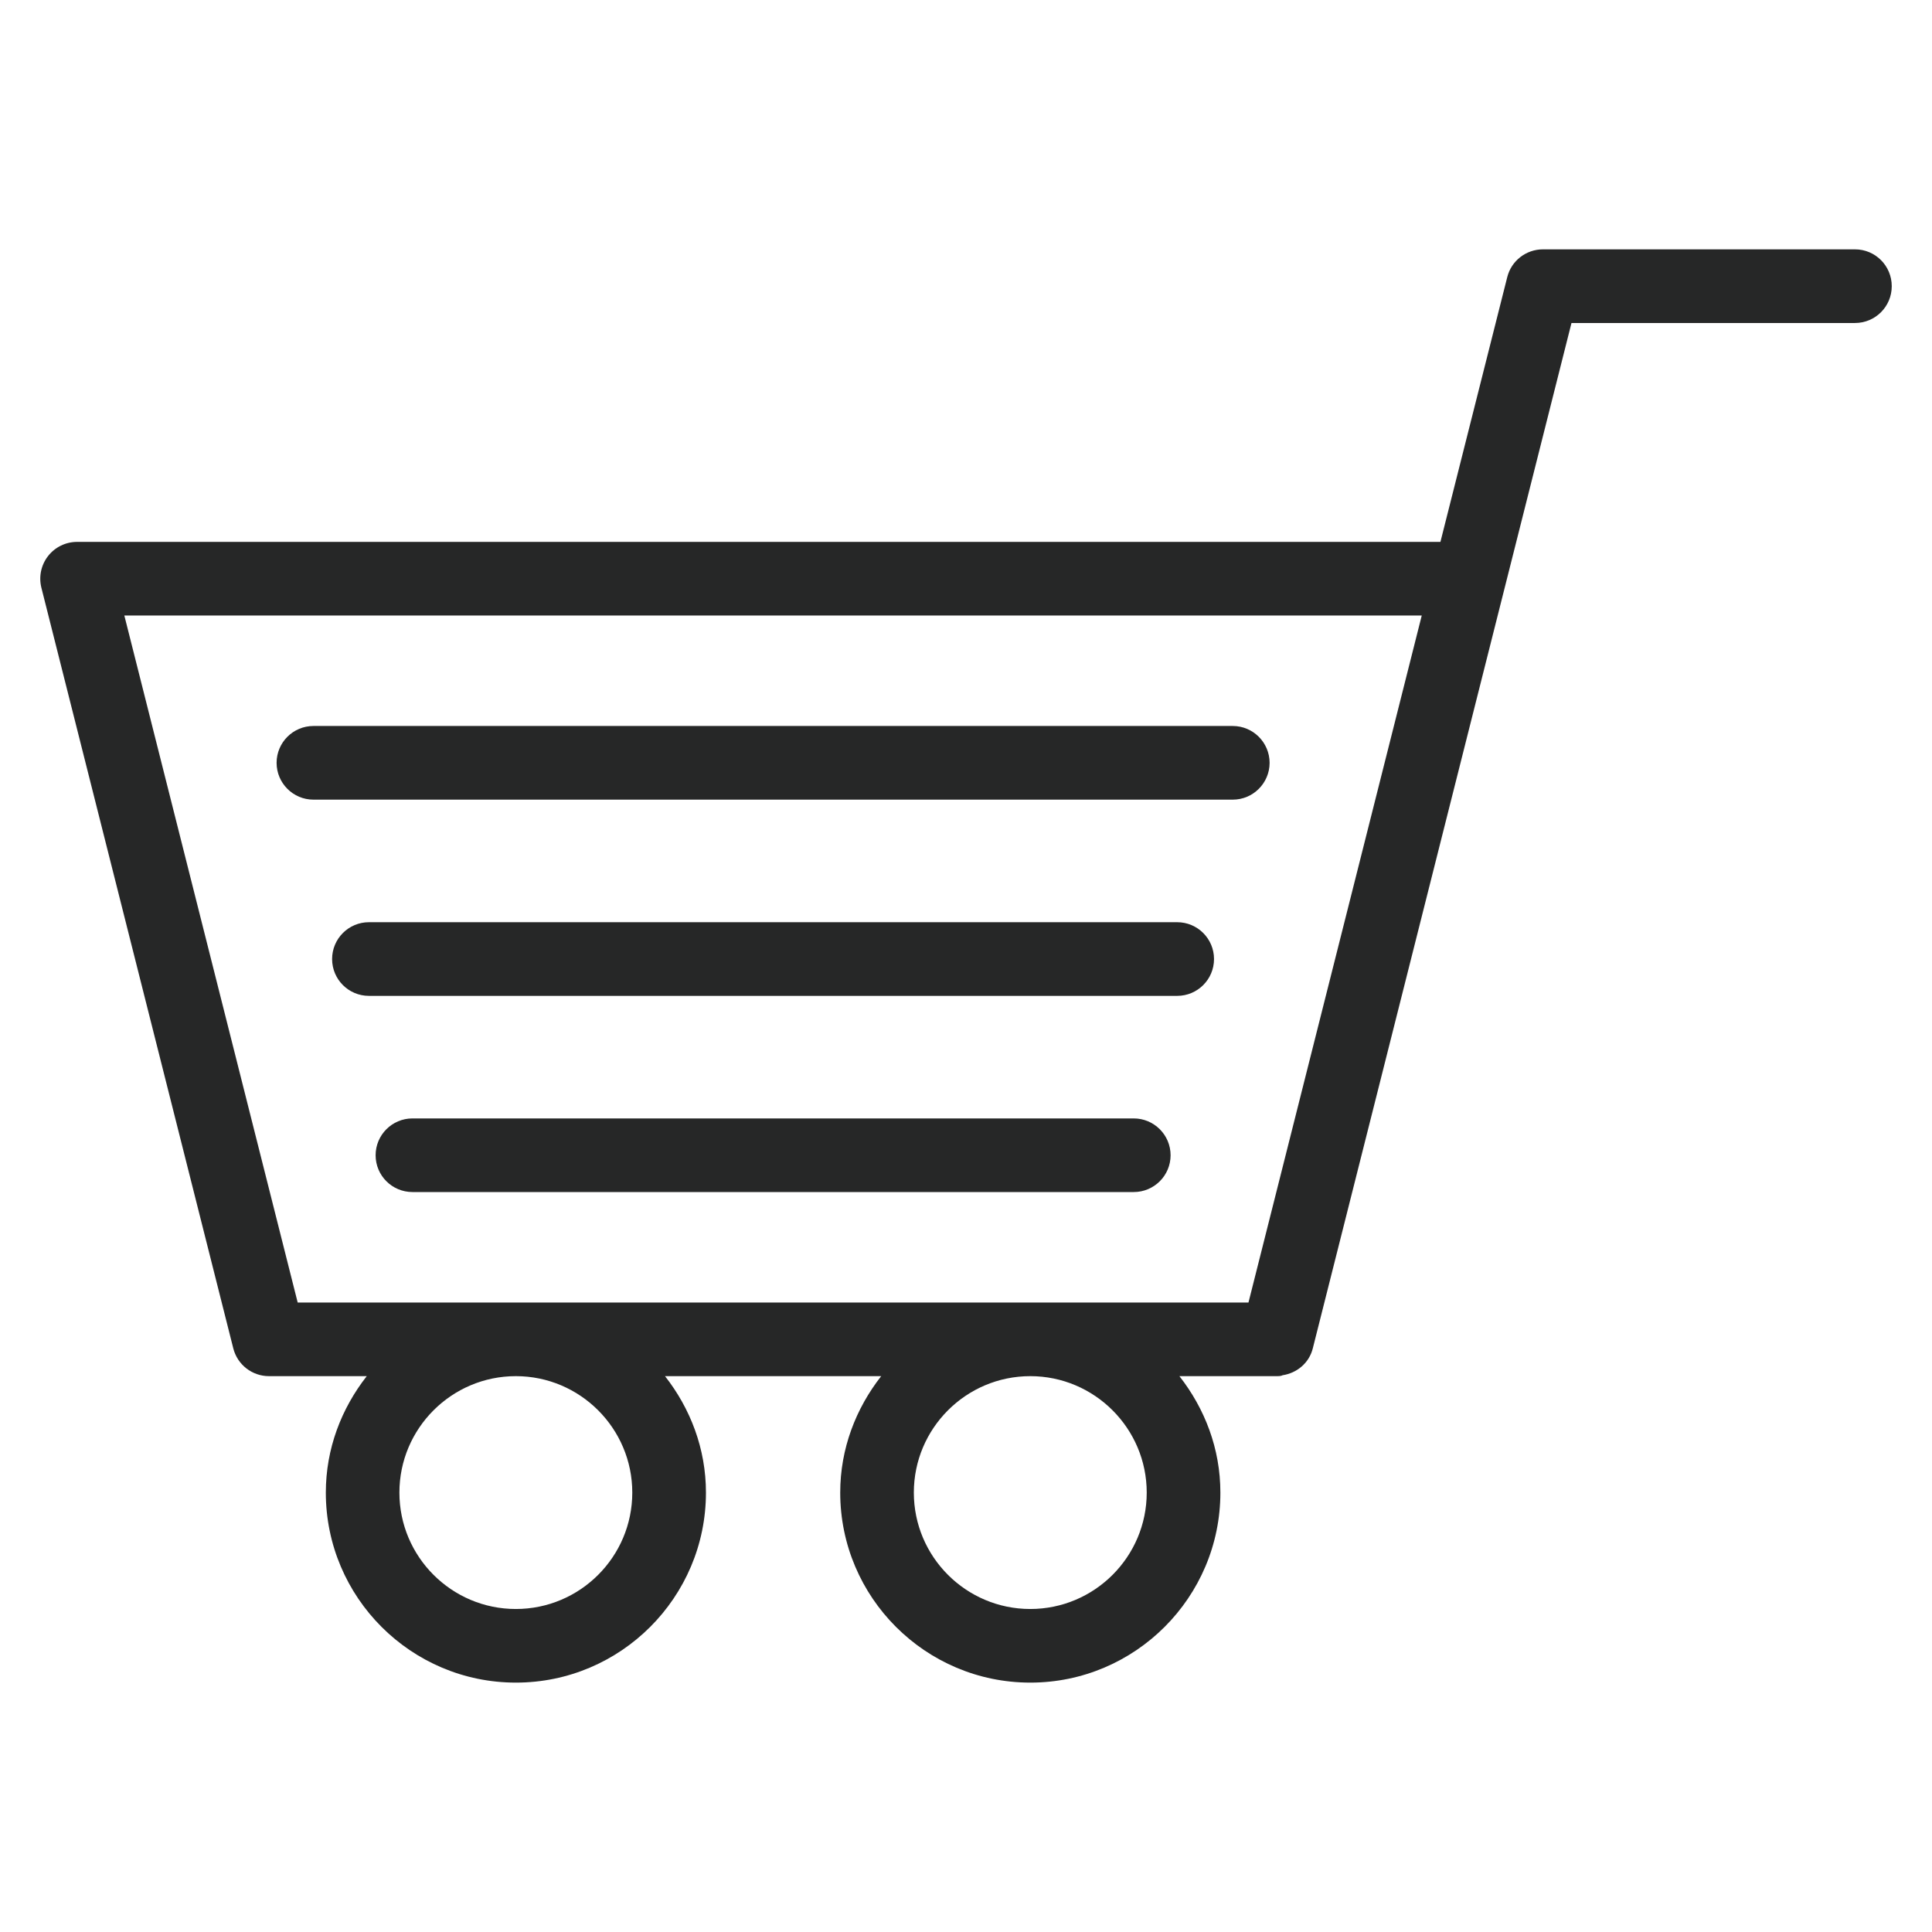 <?xml version="1.0" encoding="utf-8"?>
<!-- Generator: Adobe Illustrator 16.0.0, SVG Export Plug-In . SVG Version: 6.00 Build 0)  -->
<!DOCTYPE svg PUBLIC "-//W3C//DTD SVG 1.1//EN" "http://www.w3.org/Graphics/SVG/1.1/DTD/svg11.dtd">
<svg version="1.1" id="圖層_1" xmlns="http://www.w3.org/2000/svg" xmlns:xlink="http://www.w3.org/1999/xlink" x="0px" y="0px"
	 width="48px" height="48px" viewBox="0 0 48 48" enable-background="new 0 0 48 48" xml:space="preserve">
<g>
	<path fill="#262727" d="M46.087,6.195h-7.753c-0.42,0-0.786,0.285-0.887,0.691l-1.66,6.577H1.915c-0.282,0-0.548,0.13-0.721,0.352
		c-0.174,0.223-0.234,0.513-0.166,0.786L5.796,33.5c0.103,0.406,0.468,0.69,0.887,0.69h2.429c-0.628,0.802-1.017,1.798-1.017,2.893
		c0,2.603,2.118,4.721,4.722,4.721c2.604,0,4.722-2.118,4.722-4.721c0-1.095-0.389-2.091-1.017-2.893h5.371
		c-0.628,0.802-1.018,1.798-1.018,2.893c0,2.603,2.119,4.721,4.723,4.721c2.603,0,4.722-2.118,4.722-4.721
		c0-1.095-0.39-2.091-1.018-2.893h2.428h0.001l0,0c0,0,0.001,0,0.002,0c0.071,0,0.109-0.009,0.131-0.022
		c0.353-0.054,0.659-0.299,0.752-0.668l6.427-25.475h7.042C46.592,8.025,47,7.616,47,7.11S46.592,6.195,46.087,6.195z
		 M15.709,37.083c0,1.595-1.297,2.892-2.893,2.892c-1.595,0-2.893-1.297-2.893-2.892s1.298-2.893,2.893-2.893
		C14.412,34.19,15.709,35.489,15.709,37.083z M28.49,37.083c0,1.595-1.298,2.892-2.893,2.892c-1.596,0-2.893-1.297-2.893-2.892
		s1.297-2.893,2.893-2.893C27.192,34.19,28.49,35.489,28.49,37.083z M31.018,32.361H7.396L3.089,15.292h32.234L31.018,32.361z"/>
	<path fill="#262727" d="M30.627,18.037H7.787c-0.505,0-0.915,0.41-0.915,0.915c0,0.505,0.41,0.915,0.915,0.915h22.84
		c0.505,0,0.916-0.41,0.916-0.915C31.542,18.446,31.132,18.037,30.627,18.037z"/>
	<path fill="#262727" d="M28.167,27.787H10.247c-0.505,0-0.915,0.41-0.915,0.915s0.41,0.914,0.915,0.914h17.921
		c0.504,0,0.915-0.409,0.915-0.914S28.672,27.787,28.167,27.787z"/>
	<path fill="#262727" d="M29.247,22.912H9.166c-0.505,0-0.915,0.41-0.915,0.915c0,0.505,0.409,0.915,0.915,0.915h20.081
		c0.505,0,0.915-0.409,0.915-0.915C30.162,23.322,29.752,22.912,29.247,22.912z"/>
</g>
</svg>
